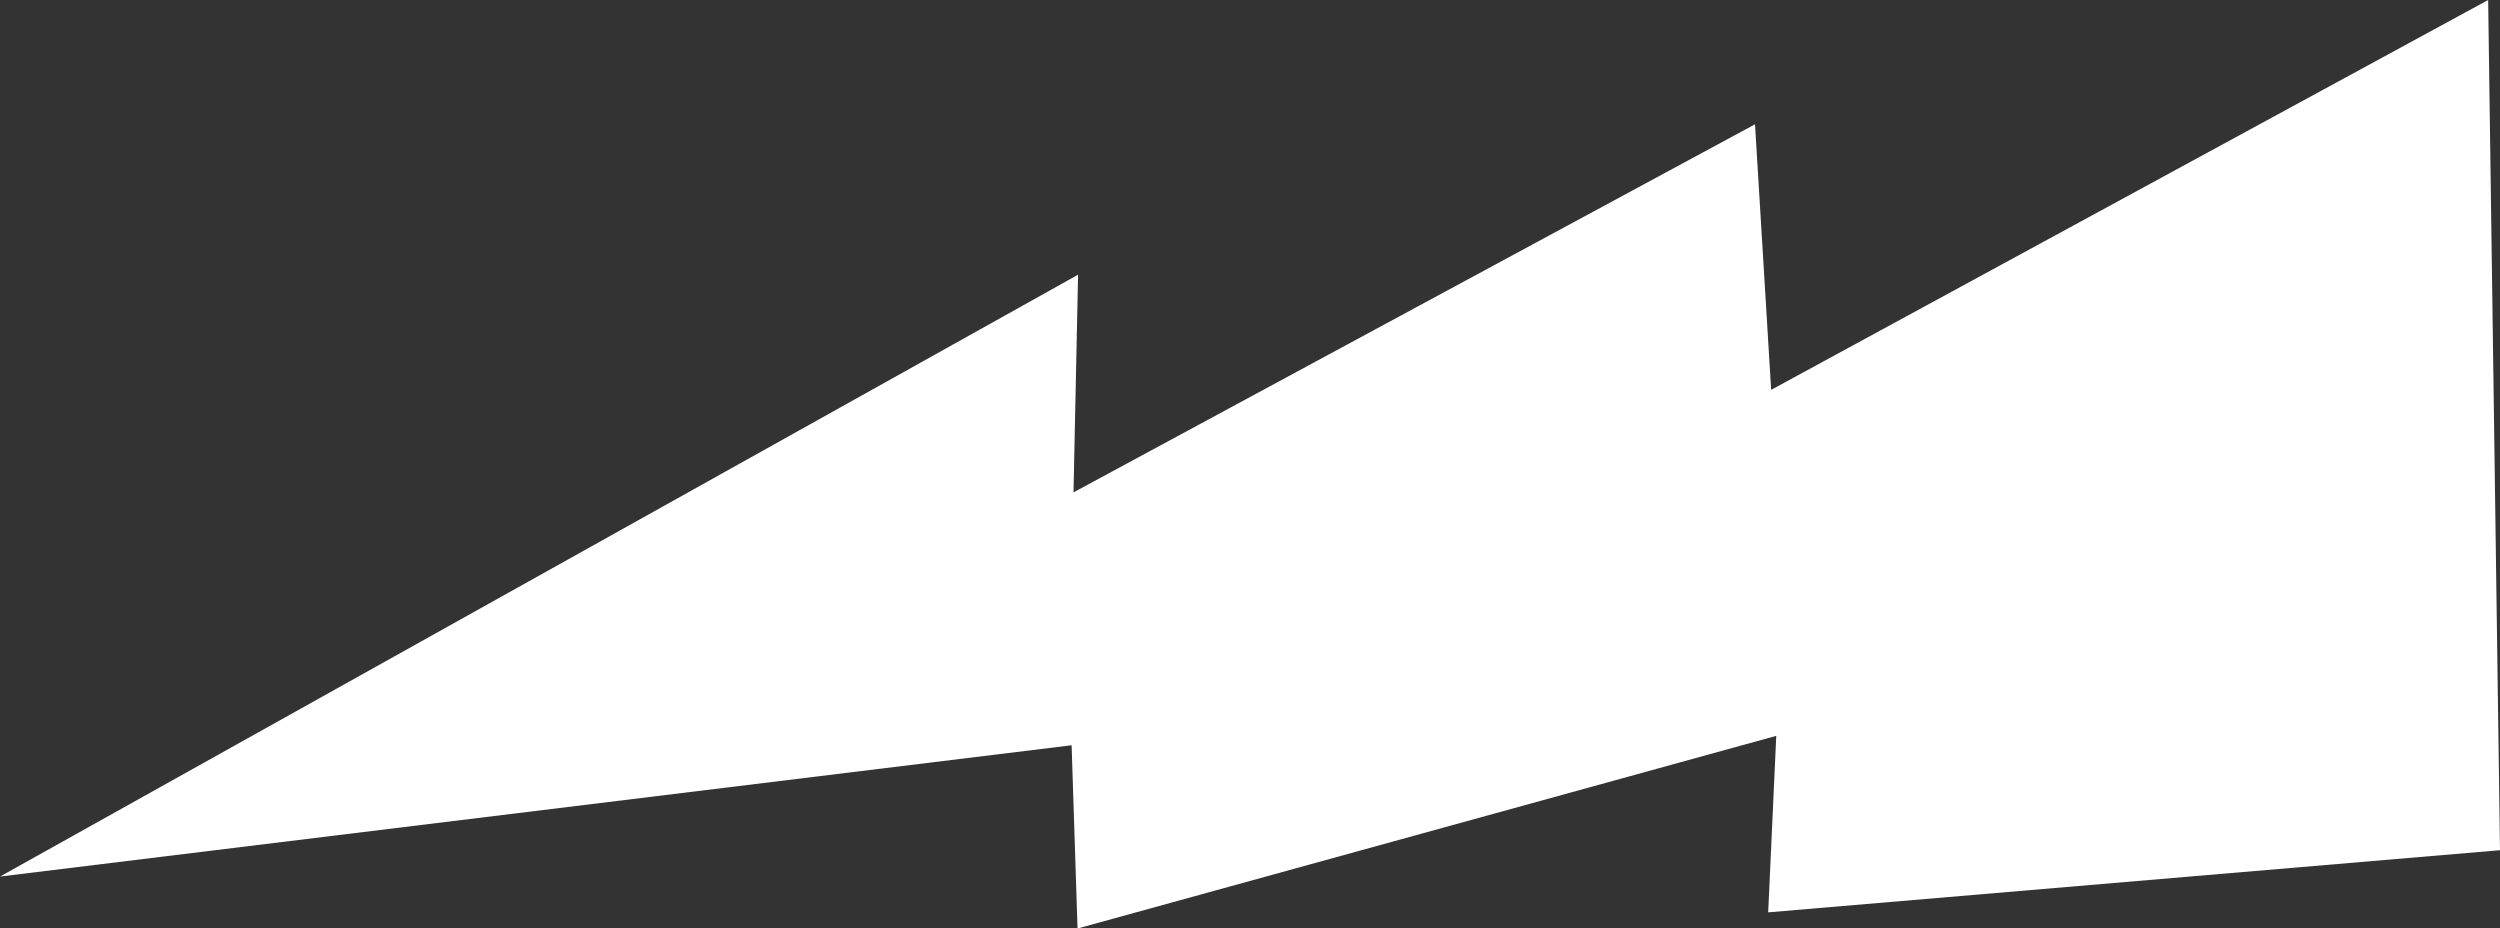 <svg xmlns="http://www.w3.org/2000/svg" viewBox="0 0 92.92 34.51"><rect x="0" y="0" width="92.92" height="34.51" fill="#333333" stroke="none"/><defs><style>.cls-1{fill:#fff;}</style></defs><g id="Layer_2" data-name="Layer 2"><g id="Text_member" data-name="Text member"><g id="Bolt-4"><g id="Whitebolt-1"><polygon class="cls-1" points="92.92 31.6 65.72 33.91 66.02 27.35 40.05 34.51 39.83 27.7 0 32.58 40.07 10.21 39.9 18.3 65.23 4.62 65.83 14.49 92.48 0 92.92 31.6"/></g></g></g></g></svg>